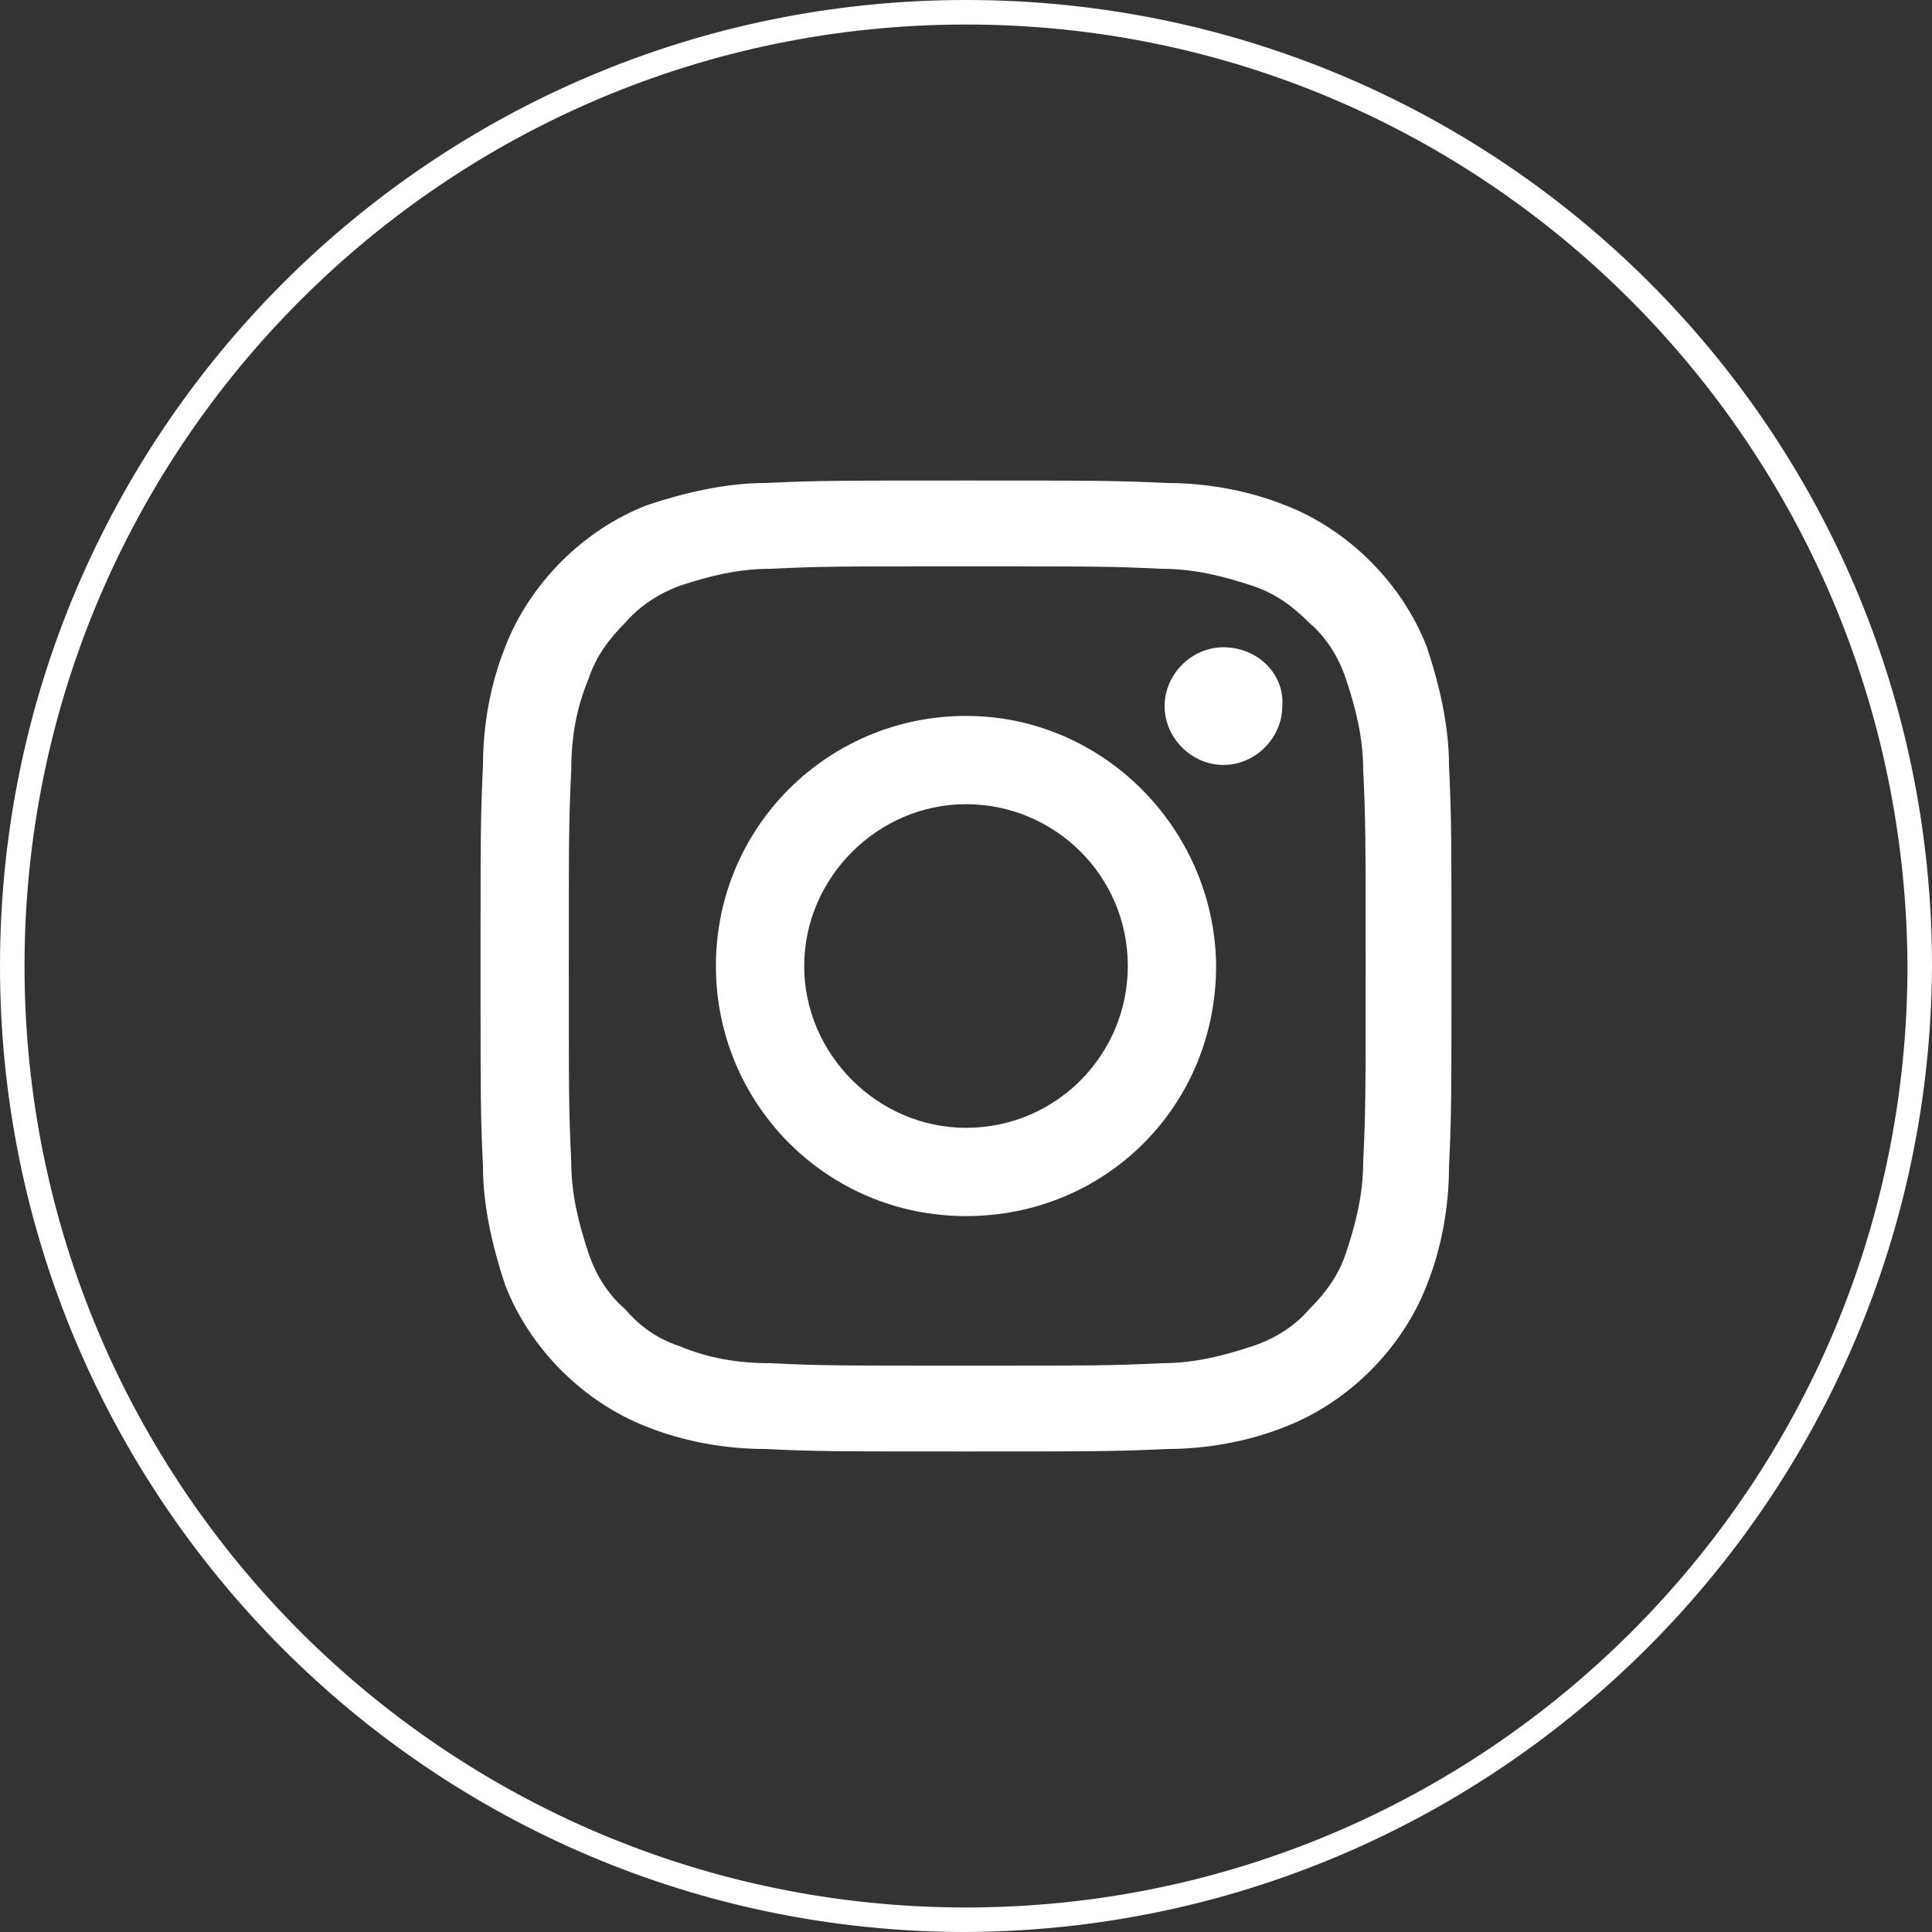 <svg version="1.1" id="Capa_1" xmlns="http://www.w3.org/2000/svg" x="0" y="0" viewBox="0 0 78.8 78.8" style="enable-background:new 0 0 78.8 78.8" xml:space="preserve"><rect x="0" y="0" width="78.8" height="78.8" fill="#333333" stroke="none"/><style>.st0{fill:#fff}</style><g id="Capa_2_00000040556808287172211890000013049699729122416317_"><g id="Landing_de_productos"><path class="st0" d="M39.4 78.8C17.6 78.8 0 61.1 0 39.4S17.6 0 39.4 0s39.4 17.6 39.4 39.4c-.1 21.7-17.7 39.3-39.4 39.4zm0-77.8C18.2 1 1 18.2 1 39.4s17.2 38.4 38.4 38.4 38.4-17.2 38.4-38.4C77.7 18.2 60.6 1 39.4 1z"/><path class="st0" d="M39.4 19.6c-5.4 0-6 0-8.2.1-1.6 0-3.3.4-4.8.9-1.3.5-2.5 1.3-3.5 2.3-1 1-1.8 2.2-2.3 3.5-.6 1.5-.9 3.2-.9 4.8-.1 2.1-.1 2.8-.1 8.2s0 6.1.1 8.2c0 1.6.4 3.3.9 4.8.5 1.3 1.3 2.5 2.3 3.5 1 1 2.2 1.8 3.5 2.3 1.5.6 3.2.9 4.8.9 2.1.1 2.8.1 8.2.1s6 0 8.2-.1c1.6 0 3.3-.3 4.8-.9 1.3-.5 2.5-1.3 3.5-2.3 1-1 1.8-2.2 2.3-3.5.6-1.5.9-3.2.9-4.8.1-2.1.1-2.8.1-8.2s0-6-.1-8.2c0-1.6-.4-3.3-.9-4.8-.5-1.3-1.3-2.5-2.3-3.5-1-1-2.2-1.8-3.5-2.3-1.5-.6-3.2-.9-4.8-.9-2.2-.1-2.8-.1-8.2-.1m0 3.5c5.3 0 5.9 0 8 .1 1.3 0 2.5.3 3.7.7.9.3 1.6.8 2.3 1.5.7.6 1.2 1.4 1.5 2.3.4 1.2.7 2.4.7 3.7.1 2.1.1 2.7.1 8s0 5.9-.1 8c0 1.3-.3 2.5-.7 3.7-.3.9-.8 1.6-1.5 2.3-.6.7-1.4 1.2-2.3 1.5-1.2.4-2.4.7-3.7.7-2.1.1-2.7.1-8 .1s-5.9 0-8-.1c-1.3 0-2.5-.2-3.7-.7-.9-.3-1.6-.8-2.2-1.5-.7-.6-1.2-1.4-1.5-2.3-.4-1.2-.7-2.4-.7-3.7-.1-2.1-.1-2.7-.1-8s0-5.9.1-8c0-1.3.2-2.5.7-3.7.3-.9.8-1.6 1.5-2.3.6-.7 1.4-1.2 2.2-1.5 1.2-.4 2.4-.7 3.7-.7 2.1-.1 2.7-.1 8-.1"/><path class="st0" d="M39.4 46c-3.6 0-6.6-3-6.6-6.6 0-3.6 3-6.6 6.6-6.6 3.6 0 6.6 2.9 6.6 6.6 0 3.6-2.9 6.6-6.6 6.6m0-16.8c-5.6 0-10.2 4.5-10.2 10.2 0 5.6 4.5 10.2 10.2 10.2s10.2-4.5 10.2-10.2v-.1c-.1-5.5-4.6-10.1-10.2-10.1M52.3 28.8c0 1.3-1.1 2.4-2.4 2.4-1.3 0-2.4-1.1-2.4-2.4 0-1.3 1.1-2.4 2.4-2.4 1.4 0 2.5 1.1 2.4 2.4"/></g></g></svg>